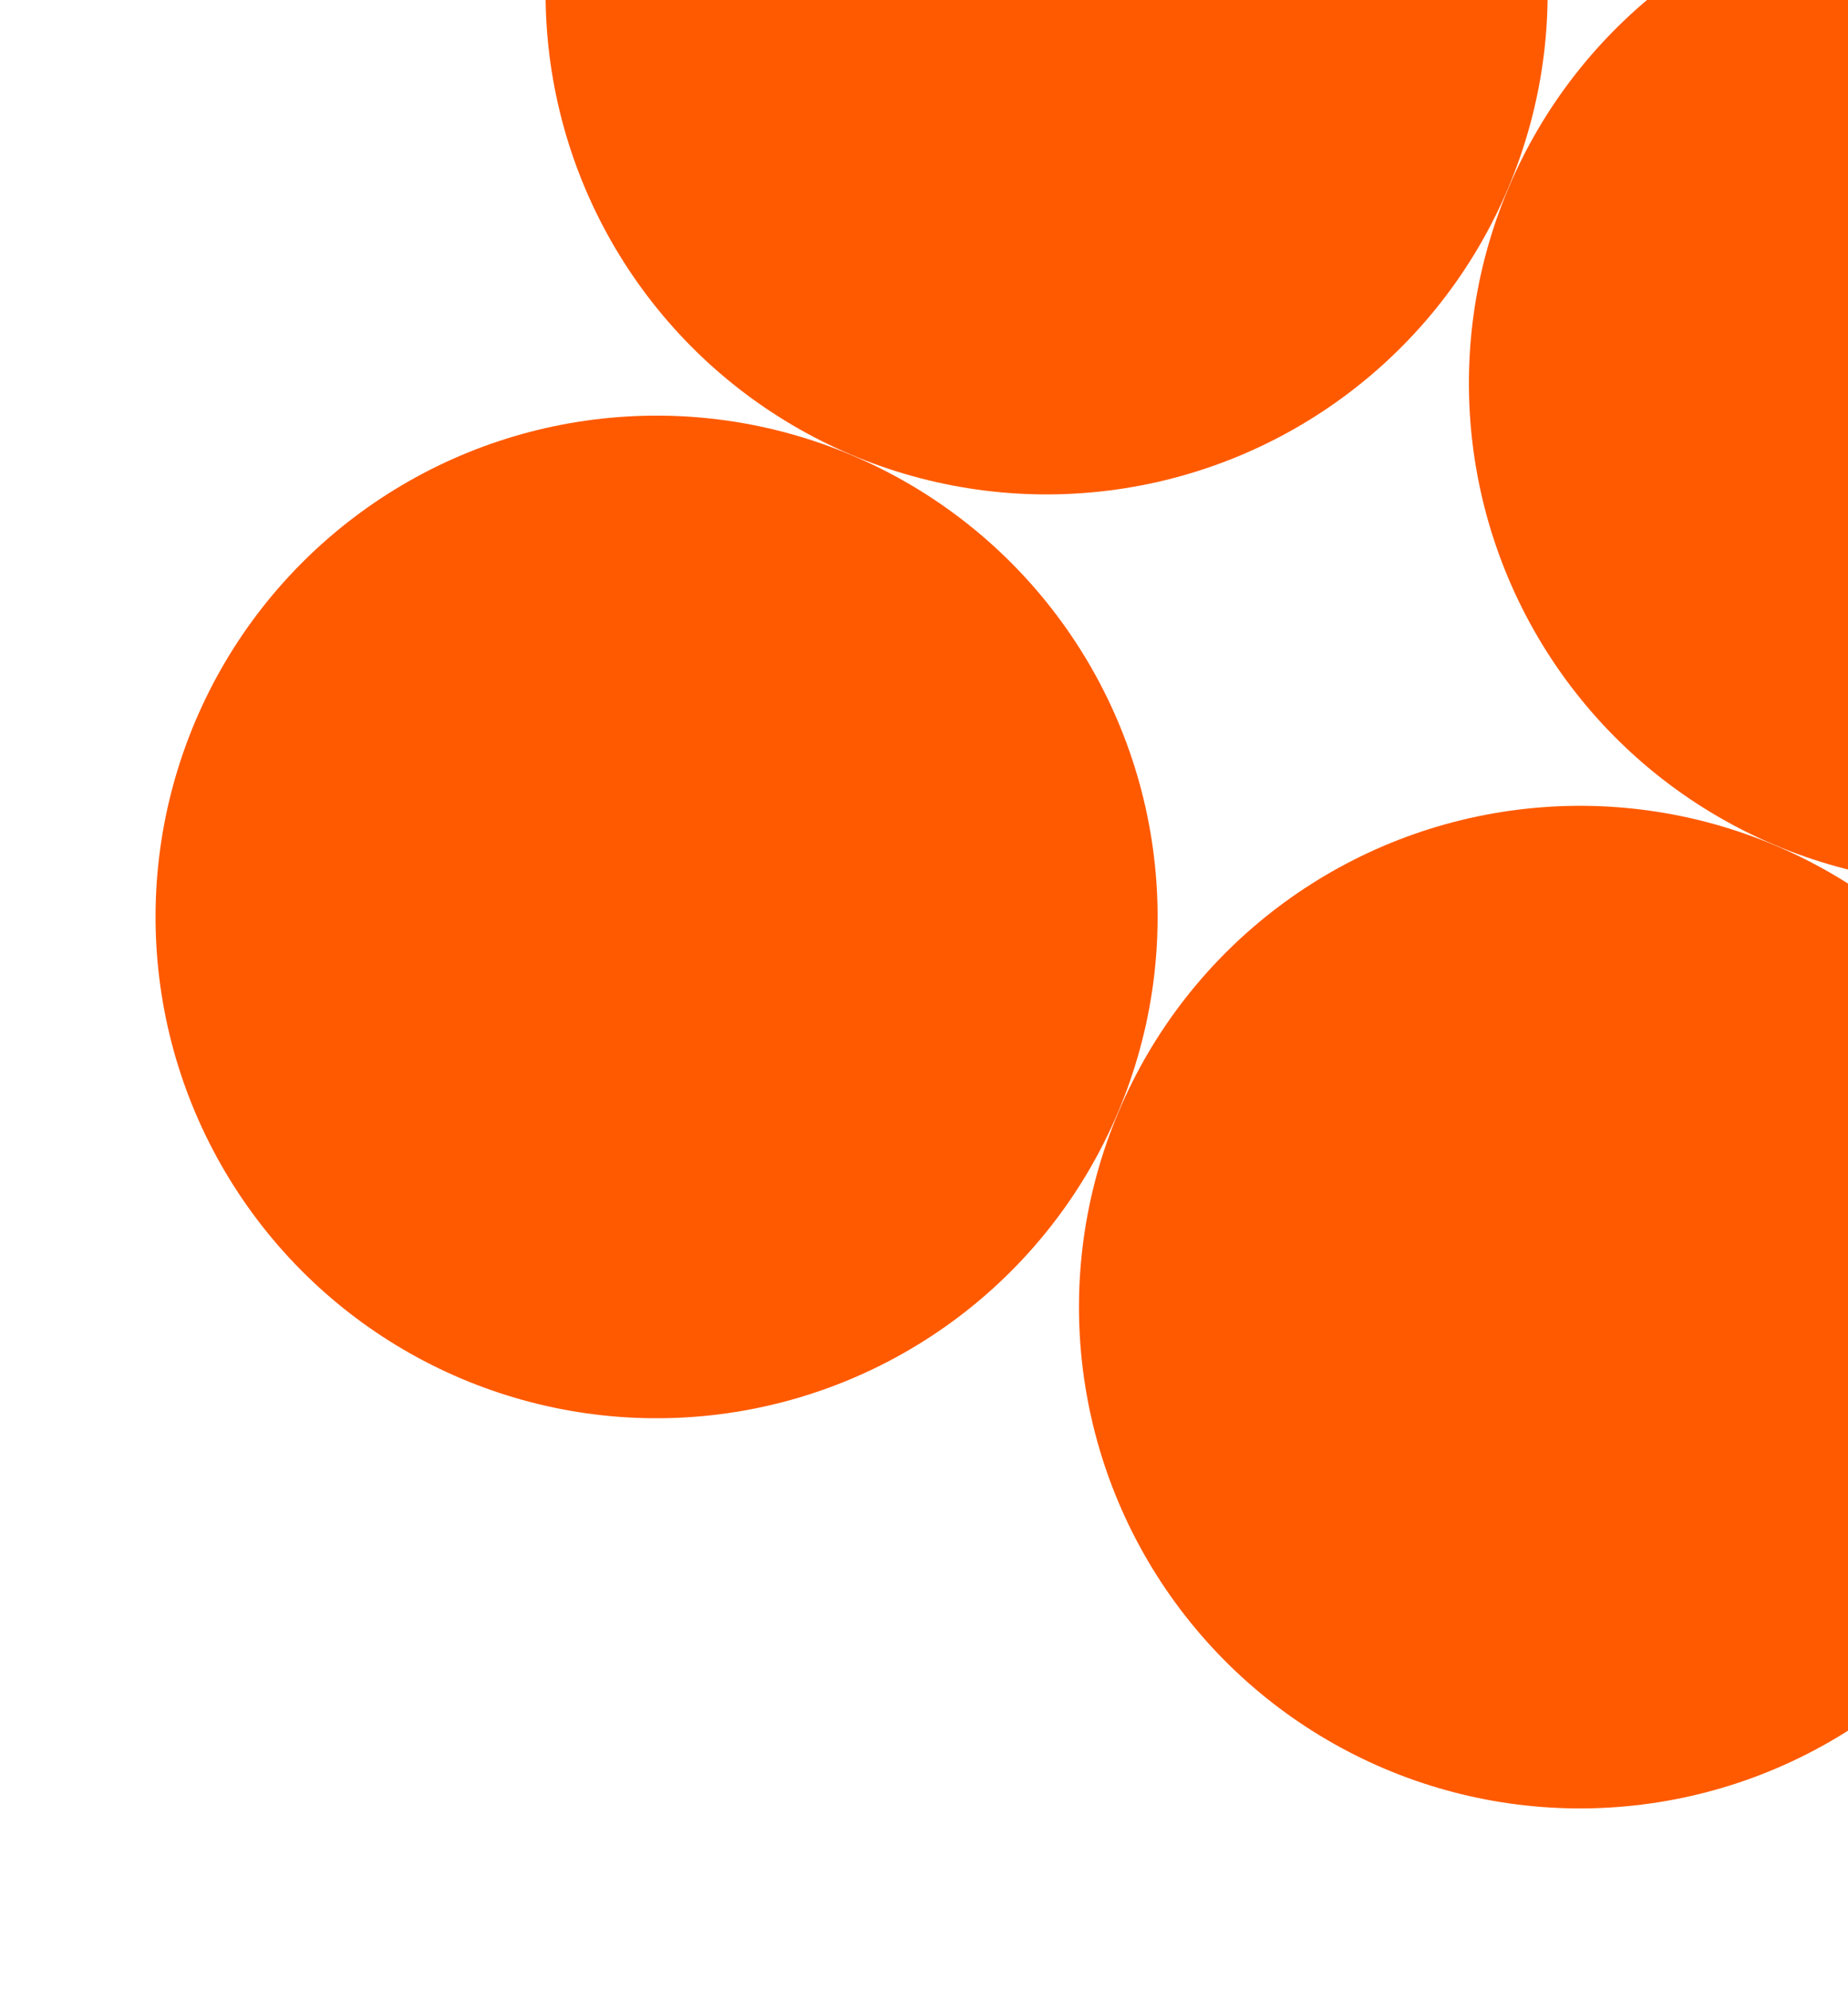 <svg width="39" height="42" viewBox="0 0 39 42" fill="none" xmlns="http://www.w3.org/2000/svg">
<circle cx="10.576" cy="10.576" r="10.576" transform="matrix(0.921 0.389 -0.389 0.921 16.461 -14)" fill="#FF5A00"/>
<circle cx="10.576" cy="10.576" r="10.576" transform="matrix(0.921 0.389 -0.389 0.921 8.23 5.486)" fill="#FF5A00"/>
<circle cx="10.576" cy="10.576" r="10.576" transform="matrix(0.921 0.389 -0.389 0.921 35.947 -5.77)" fill="#FF5A00"/>
<circle cx="10.576" cy="10.576" r="10.576" transform="matrix(0.921 0.389 -0.389 0.921 27.718 13.716)" fill="#FF5A00"/>
</svg>
